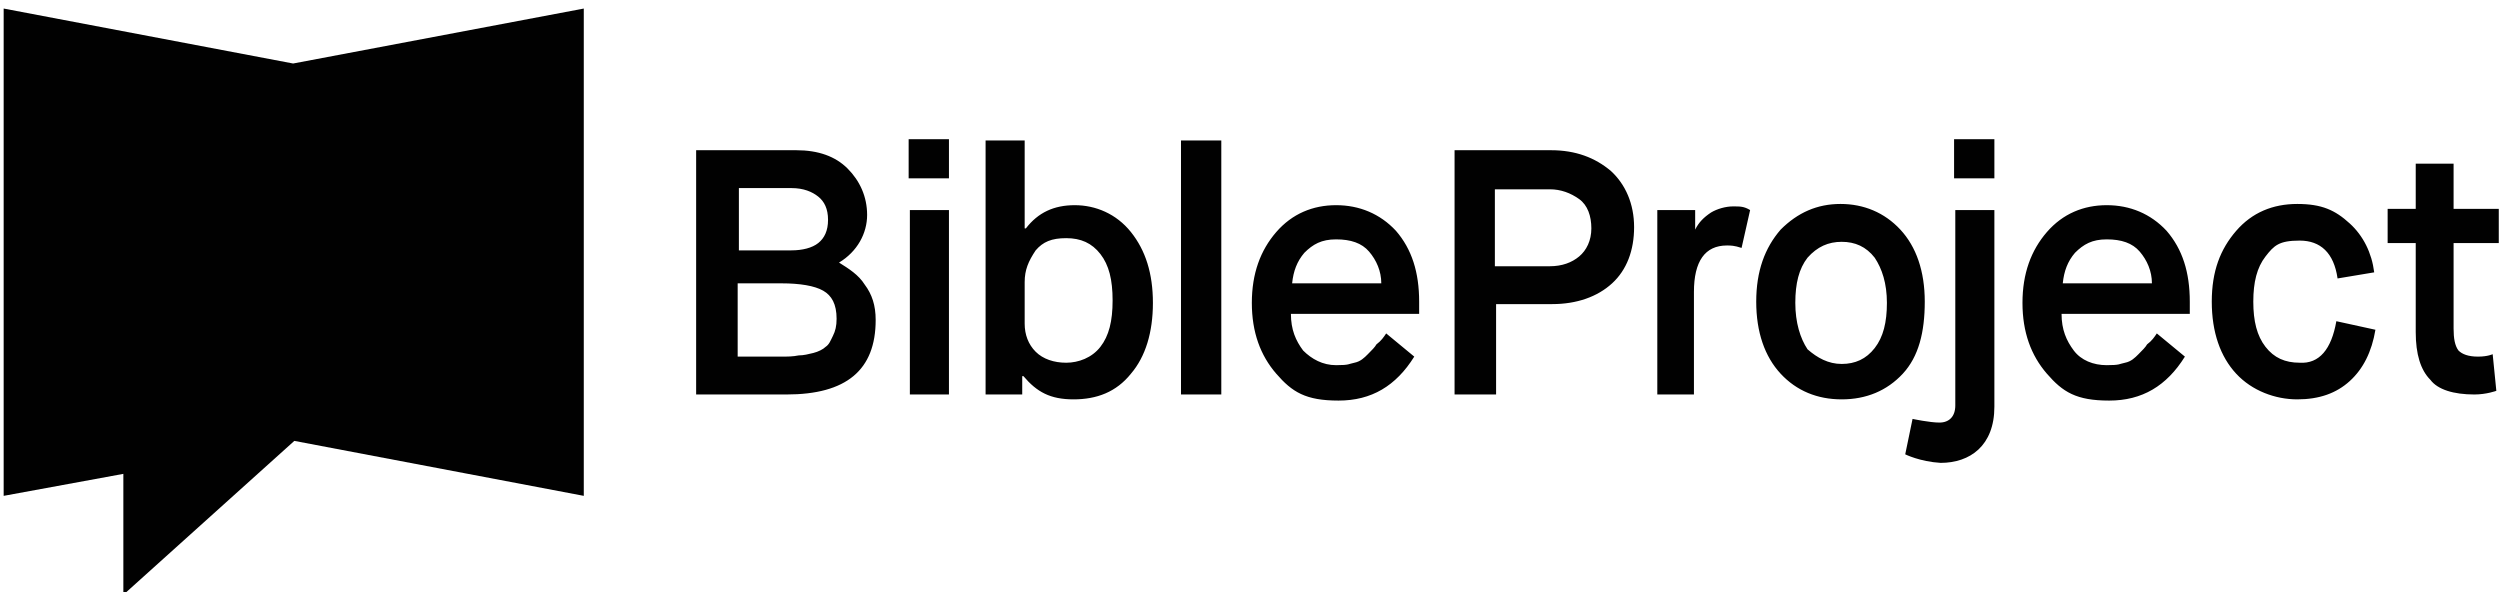 <?xml version="1.0" encoding="UTF-8"?>
<svg id="Layer_1" xmlns="http://www.w3.org/2000/svg" version="1.1" viewBox="0 0 204.7 48.5">
  <!-- Generator: Adobe Illustrator 29.6.1, SVG Export Plug-In . SVG Version: 2.1.1 Build 9)  -->
  <defs>
    <style>
      .st0 {
        fill: #010101;
      }
    </style>
  </defs>
  <path class="st0" d="M197.8,27.2v-7.3h-2.3v-2.8h2.3v-3.7h3.1v3.7h3.7v2.8h-3.7v7c0,.8.1,1.4.4,1.8.3.3.8.5,1.6.5s1.2-.2,1.2-.2l.3,3s-.8.3-1.8.3c-1.7,0-3-.4-3.6-1.2-.8-.8-1.2-2.1-1.2-3.9ZM191.3,26.3l3.2.7c-.3,1.8-1,3.2-2.1,4.2s-2.5,1.5-4.3,1.5-3.7-.7-5-2.1-2-3.4-2-5.9.7-4.3,2-5.8,3-2.2,5-2.2,3.1.5,4.3,1.6c1.1,1,1.8,2.4,2,4l-3,.5c-.3-2.1-1.4-3.1-3.1-3.1s-2.1.4-2.8,1.3-1,2.1-1,3.7.3,2.8,1,3.7,1.6,1.3,2.8,1.3c1.6.1,2.6-1.1,3-3.4h0ZM176.6,27.3l2.3,1.9c-1.5,2.4-3.5,3.6-6.2,3.6s-3.8-.7-5.1-2.2-2-3.4-2-5.8.7-4.3,2-5.8,3-2.2,4.9-2.2,3.6.7,4.9,2.1c1.3,1.5,1.9,3.4,1.9,5.8v1h-10.5c0,1.3.4,2.2,1,3s1.6,1.2,2.7,1.2,1-.1,1.5-.2.8-.4,1.1-.7.6-.6.7-.8c.4-.3.6-.6.8-.9ZM168.9,23.2h7.3c0-1-.4-1.9-1-2.6s-1.5-1-2.7-1-1.9.4-2.6,1.1c-.6.7-.9,1.5-1,2.5ZM156,37.2l.6-2.9s1.4.3,2.2.3,1.3-.5,1.3-1.4v-16h3.2v16.1c0,3.2-2,4.6-4.4,4.6-1.7-.1-2.9-.7-2.9-.7ZM160,14.7v-3.3h3.3v3.2h-3.3ZM155.8,30.6c-1.3,1.4-3,2.1-5,2.1s-3.7-.7-5-2.1-2-3.4-2-5.9.7-4.4,2-5.9c1.4-1.4,3-2.1,4.9-2.1s3.6.7,4.9,2.1,2,3.4,2,5.9-.5,4.5-1.8,5.9ZM150.8,29.8c1.1,0,2-.4,2.7-1.3s1-2.1,1-3.7-.4-2.8-1-3.7c-.7-.9-1.6-1.3-2.7-1.3s-2,.4-2.8,1.3c-.7.9-1,2.1-1,3.7s.4,2.9,1,3.8c.8.7,1.7,1.2,2.8,1.2ZM135.7,32.3v-15.1h3.1v1.6h0c.3-.6.7-1,1.3-1.4.5-.3,1.2-.5,1.8-.5s.9,0,1.4.3l-.7,3.1c-.6-.2-.9-.2-1.2-.2-1.8,0-2.7,1.3-2.7,3.8v8.4h-3.1ZM119.1,32.3V12.3h7.9c2,0,3.6.6,4.9,1.7,1.2,1.1,1.9,2.7,1.9,4.6s-.6,3.5-1.8,4.6-2.9,1.7-4.9,1.7h-4.6v7.4h-3.4ZM122.4,21.8h4.5c1,0,1.8-.3,2.4-.8s1-1.3,1-2.3-.3-1.9-1-2.4-1.5-.8-2.4-.8h-4.5v6.3ZM113.5,27.3l2.3,1.9c-1.5,2.4-3.5,3.6-6.2,3.6s-3.8-.7-5.1-2.2-2-3.4-2-5.8.7-4.3,2-5.8,3-2.2,4.9-2.2,3.6.7,4.9,2.1c1.3,1.5,1.9,3.4,1.9,5.8v1h-10.5c0,1.3.4,2.2,1,3,.7.7,1.6,1.2,2.7,1.2s1-.1,1.5-.2.8-.4,1.1-.7.6-.6.7-.8c.4-.3.6-.6.8-.9ZM105.8,23.2h7.3c0-1-.4-1.9-1-2.6s-1.5-1-2.7-1-1.9.4-2.6,1.1c-.6.7-.9,1.5-1,2.5ZM96.7,32.3V11.5h3.3v20.8h-3.3ZM80.7,32.3V11.5h3.2v7.2h.1c1-1.3,2.3-1.9,4-1.9s3.4.7,4.6,2.2c1.2,1.5,1.8,3.4,1.8,5.8s-.6,4.4-1.8,5.8c-1.2,1.5-2.8,2.1-4.7,2.1s-3-.6-4.1-1.9h-.1v1.5h-3ZM83.9,23.1v3.4c0,.9.3,1.7.9,2.3s1.5.9,2.5.9,2.1-.4,2.8-1.3,1-2.1,1-3.8-.3-2.9-1-3.8-1.6-1.3-2.8-1.3-1.9.3-2.5,1c-.6.9-.9,1.6-.9,2.6ZM74.4,14.7v-3.3h3.3v3.2h-3.3ZM74.5,32.3v-15.1h3.2v15.1h-3.2ZM57,32.3V12.3h8.2c1.8,0,3.2.5,4.2,1.5s1.6,2.3,1.6,3.8-.8,3-2.3,3.9h0c.8.5,1.6,1,2.1,1.8.6.8.9,1.7.9,2.9,0,4.1-2.4,6.1-7.3,6.1h-7.4ZM60.4,20.5h4.4c.9,0,1.7-.2,2.2-.6.5-.4.8-1,.8-1.9s-.3-1.5-.8-1.9c-.5-.4-1.2-.7-2.2-.7h-4.3v5.1ZM60.4,29.2h3.5c.6,0,1,0,1.5-.1.4,0,.8-.1,1.2-.2.4-.1.8-.3,1-.5.3-.2.4-.5.6-.9s.3-.8.3-1.4c0-1.2-.4-1.9-1.1-2.3-.7-.4-1.9-.6-3.4-.6h-3.6v6Z"/>
  <path class="st0" d="M47.8.7l-23.8,4.5L.3.7v39.9l9.8-1.8v9.9l14-12.6,23.7,4.5V.7Z"/>
</svg>
